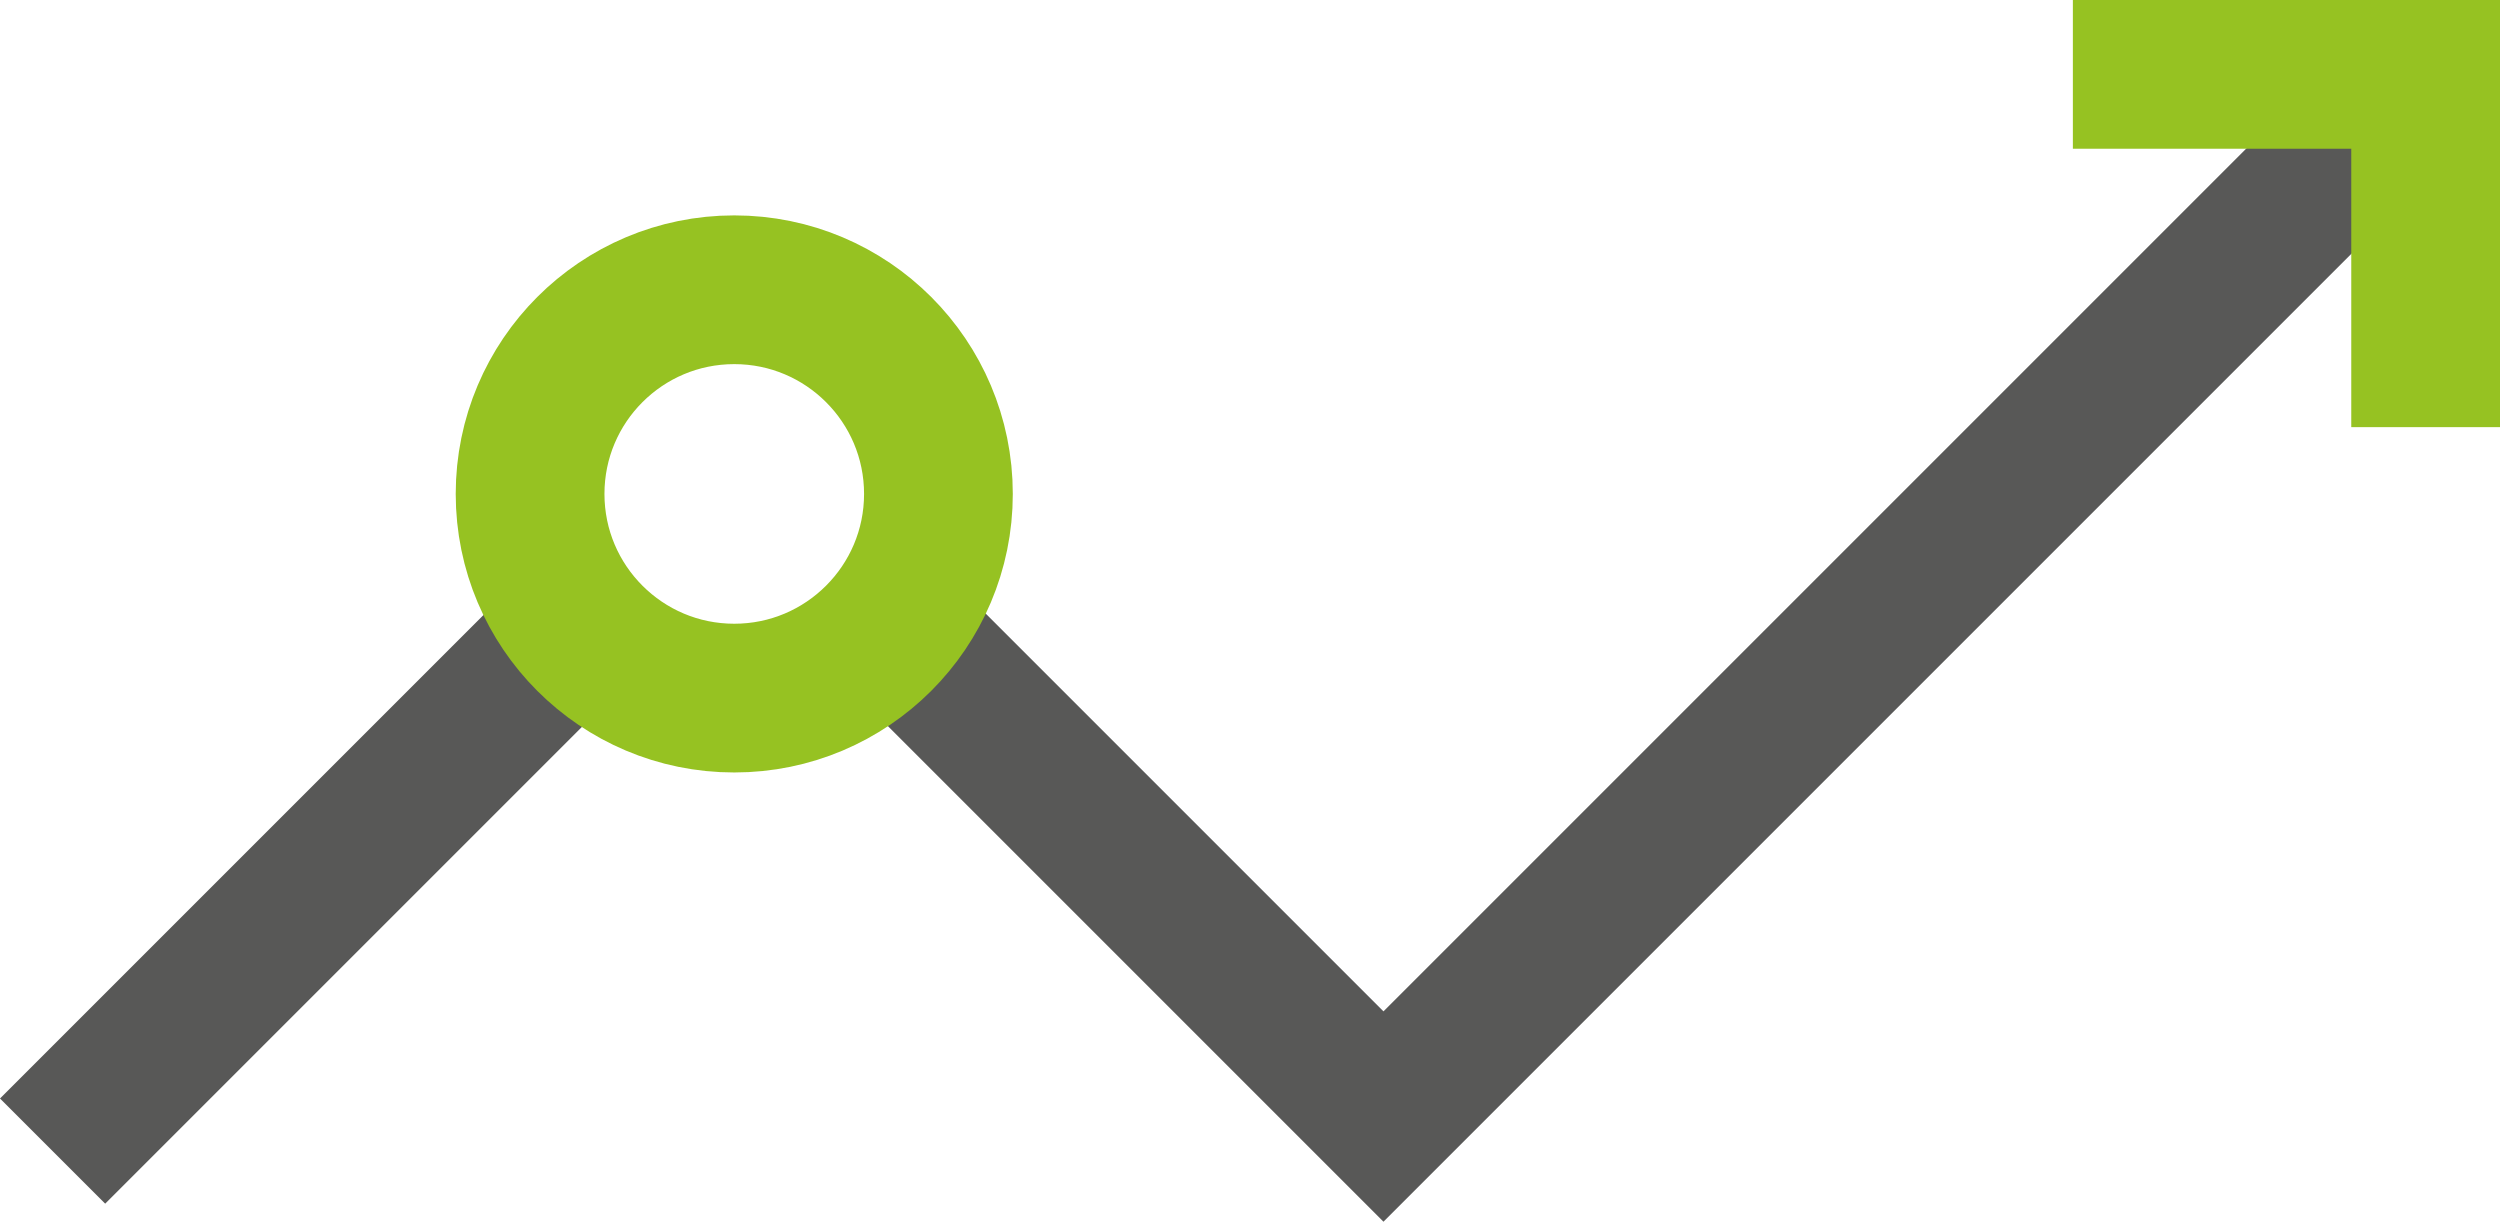 <?xml version="1.0" encoding="utf-8"?>
<!-- Generator: Adobe Illustrator 15.1.0, SVG Export Plug-In . SVG Version: 6.00 Build 0)  -->
<!DOCTYPE svg PUBLIC "-//W3C//DTD SVG 1.1//EN" "http://www.w3.org/Graphics/SVG/1.1/DTD/svg11.dtd">
<svg version="1.1" id="Layer_1" xmlns="http://www.w3.org/2000/svg" xmlns:xlink="http://www.w3.org/1999/xlink" x="0px" y="0px"
	 width="168.081px" height="82.139px" viewBox="0 0 168.081 82.139" enable-background="new 0 0 168.081 82.139"
	 xml:space="preserve">
<g>
	
		<line fill="none" stroke="#585857" stroke-width="10" stroke-linecap="square" stroke-miterlimit="10" x1="37.464" y1="43.461" x2="7.071" y2="73.854"/>
	<polyline fill="none" stroke="#585857" stroke-width="10" stroke-linecap="square" stroke-miterlimit="10" points="158.454,9.627 
		93.014,75.067 60.374,42.426 	"/>
	<circle fill="none" stroke="#96C222" stroke-width="10" stroke-miterlimit="10" cx="49.366" cy="33.208" r="13.727"/>
	<polyline fill="none" stroke="#96C222" stroke-width="10" stroke-miterlimit="10" points="139.364,5 163.081,5 163.081,28.718 	"/>
</g>
</svg>
